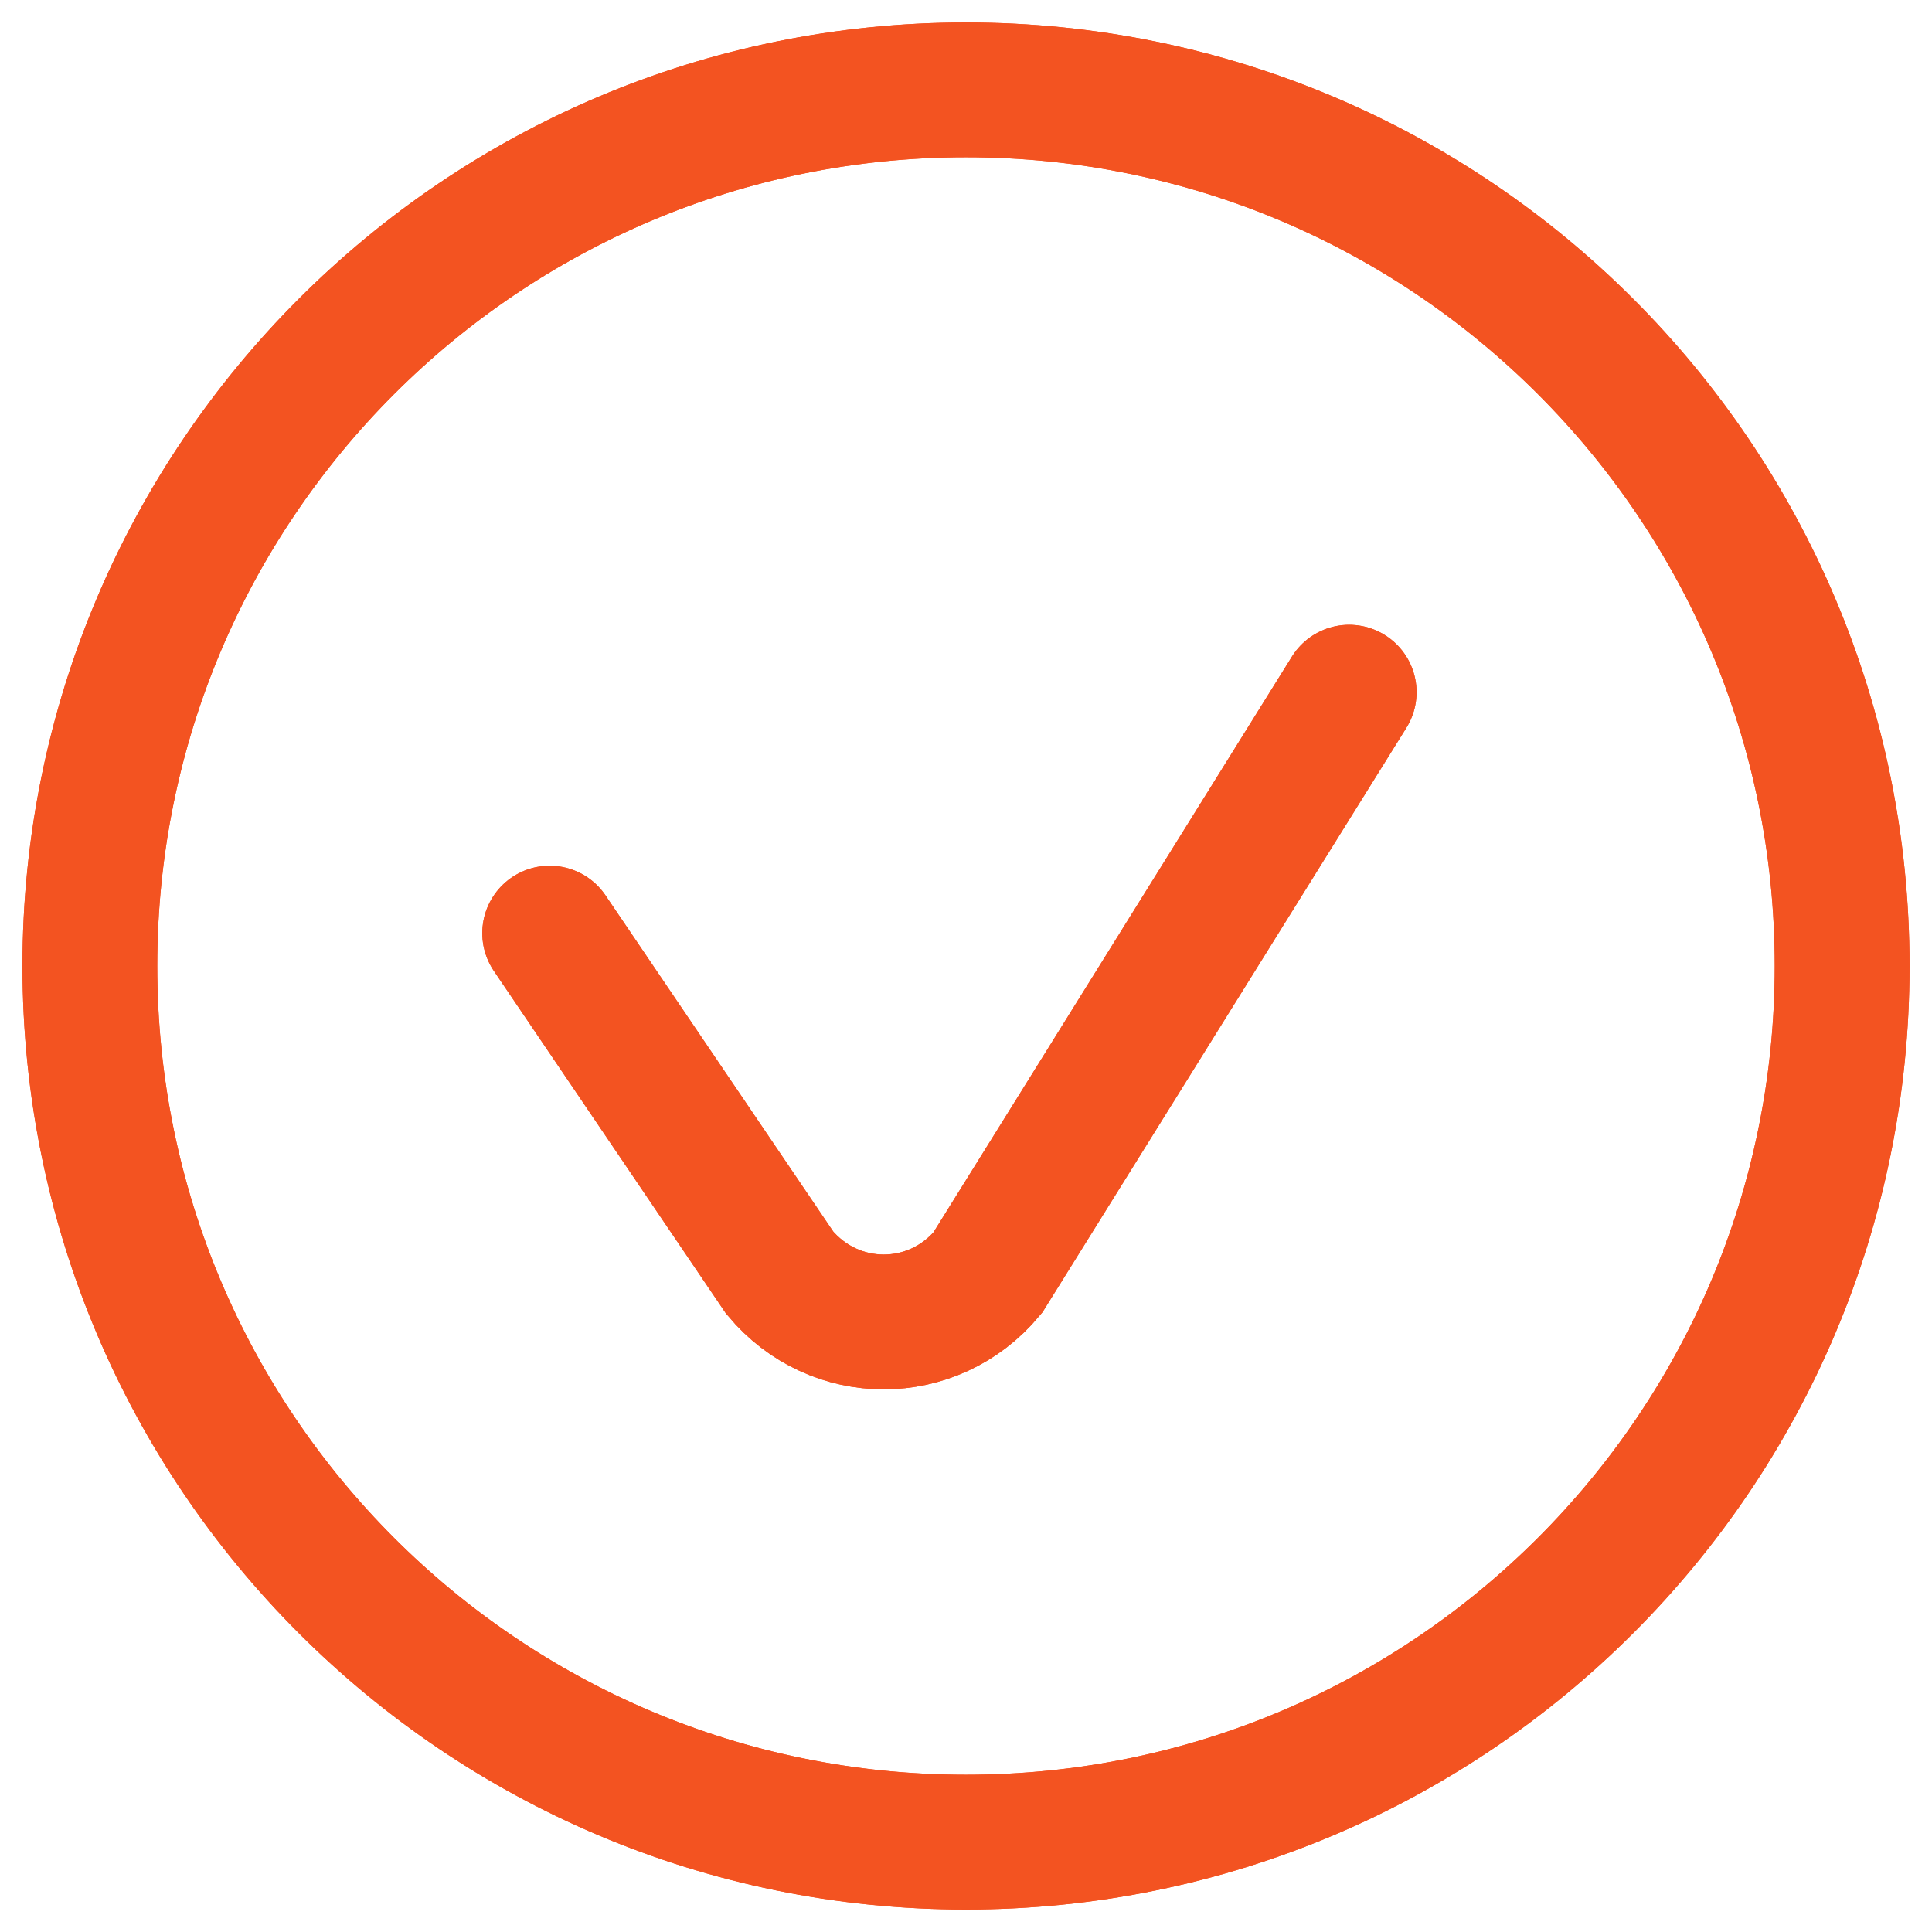 <svg width="43" height="43" viewBox="0 0 43 43" fill="none" xmlns="http://www.w3.org/2000/svg">
<path d="M21.5 41C32.27 41 41 32.27 41 21.5C41 10.73 32.27 2 21.5 2C10.73 2 2 10.73 2 21.5C2 32.27 10.73 41 21.5 41Z" stroke="#F35321" stroke-width="3" stroke-miterlimit="10" stroke-linecap="round"/>
<path d="M12.234 20.769L17.353 28.325C18.572 29.788 20.766 29.788 21.984 28.325L30.028 15.406" stroke="#F35321" stroke-width="3" stroke-miterlimit="10" stroke-linecap="round"/>
<path d="M21.5 41C32.27 41 41 32.27 41 21.5C41 10.73 32.27 2 21.5 2C10.73 2 2 10.73 2 21.5C2 32.27 10.73 41 21.5 41Z" stroke="#F35321" stroke-width="3" stroke-miterlimit="10" stroke-linecap="round"/>
<path d="M12.234 20.769L17.353 28.325C18.572 29.788 20.766 29.788 21.984 28.325L30.028 15.406" stroke="#F35321" stroke-width="3" stroke-miterlimit="10" stroke-linecap="round"/>
</svg>
